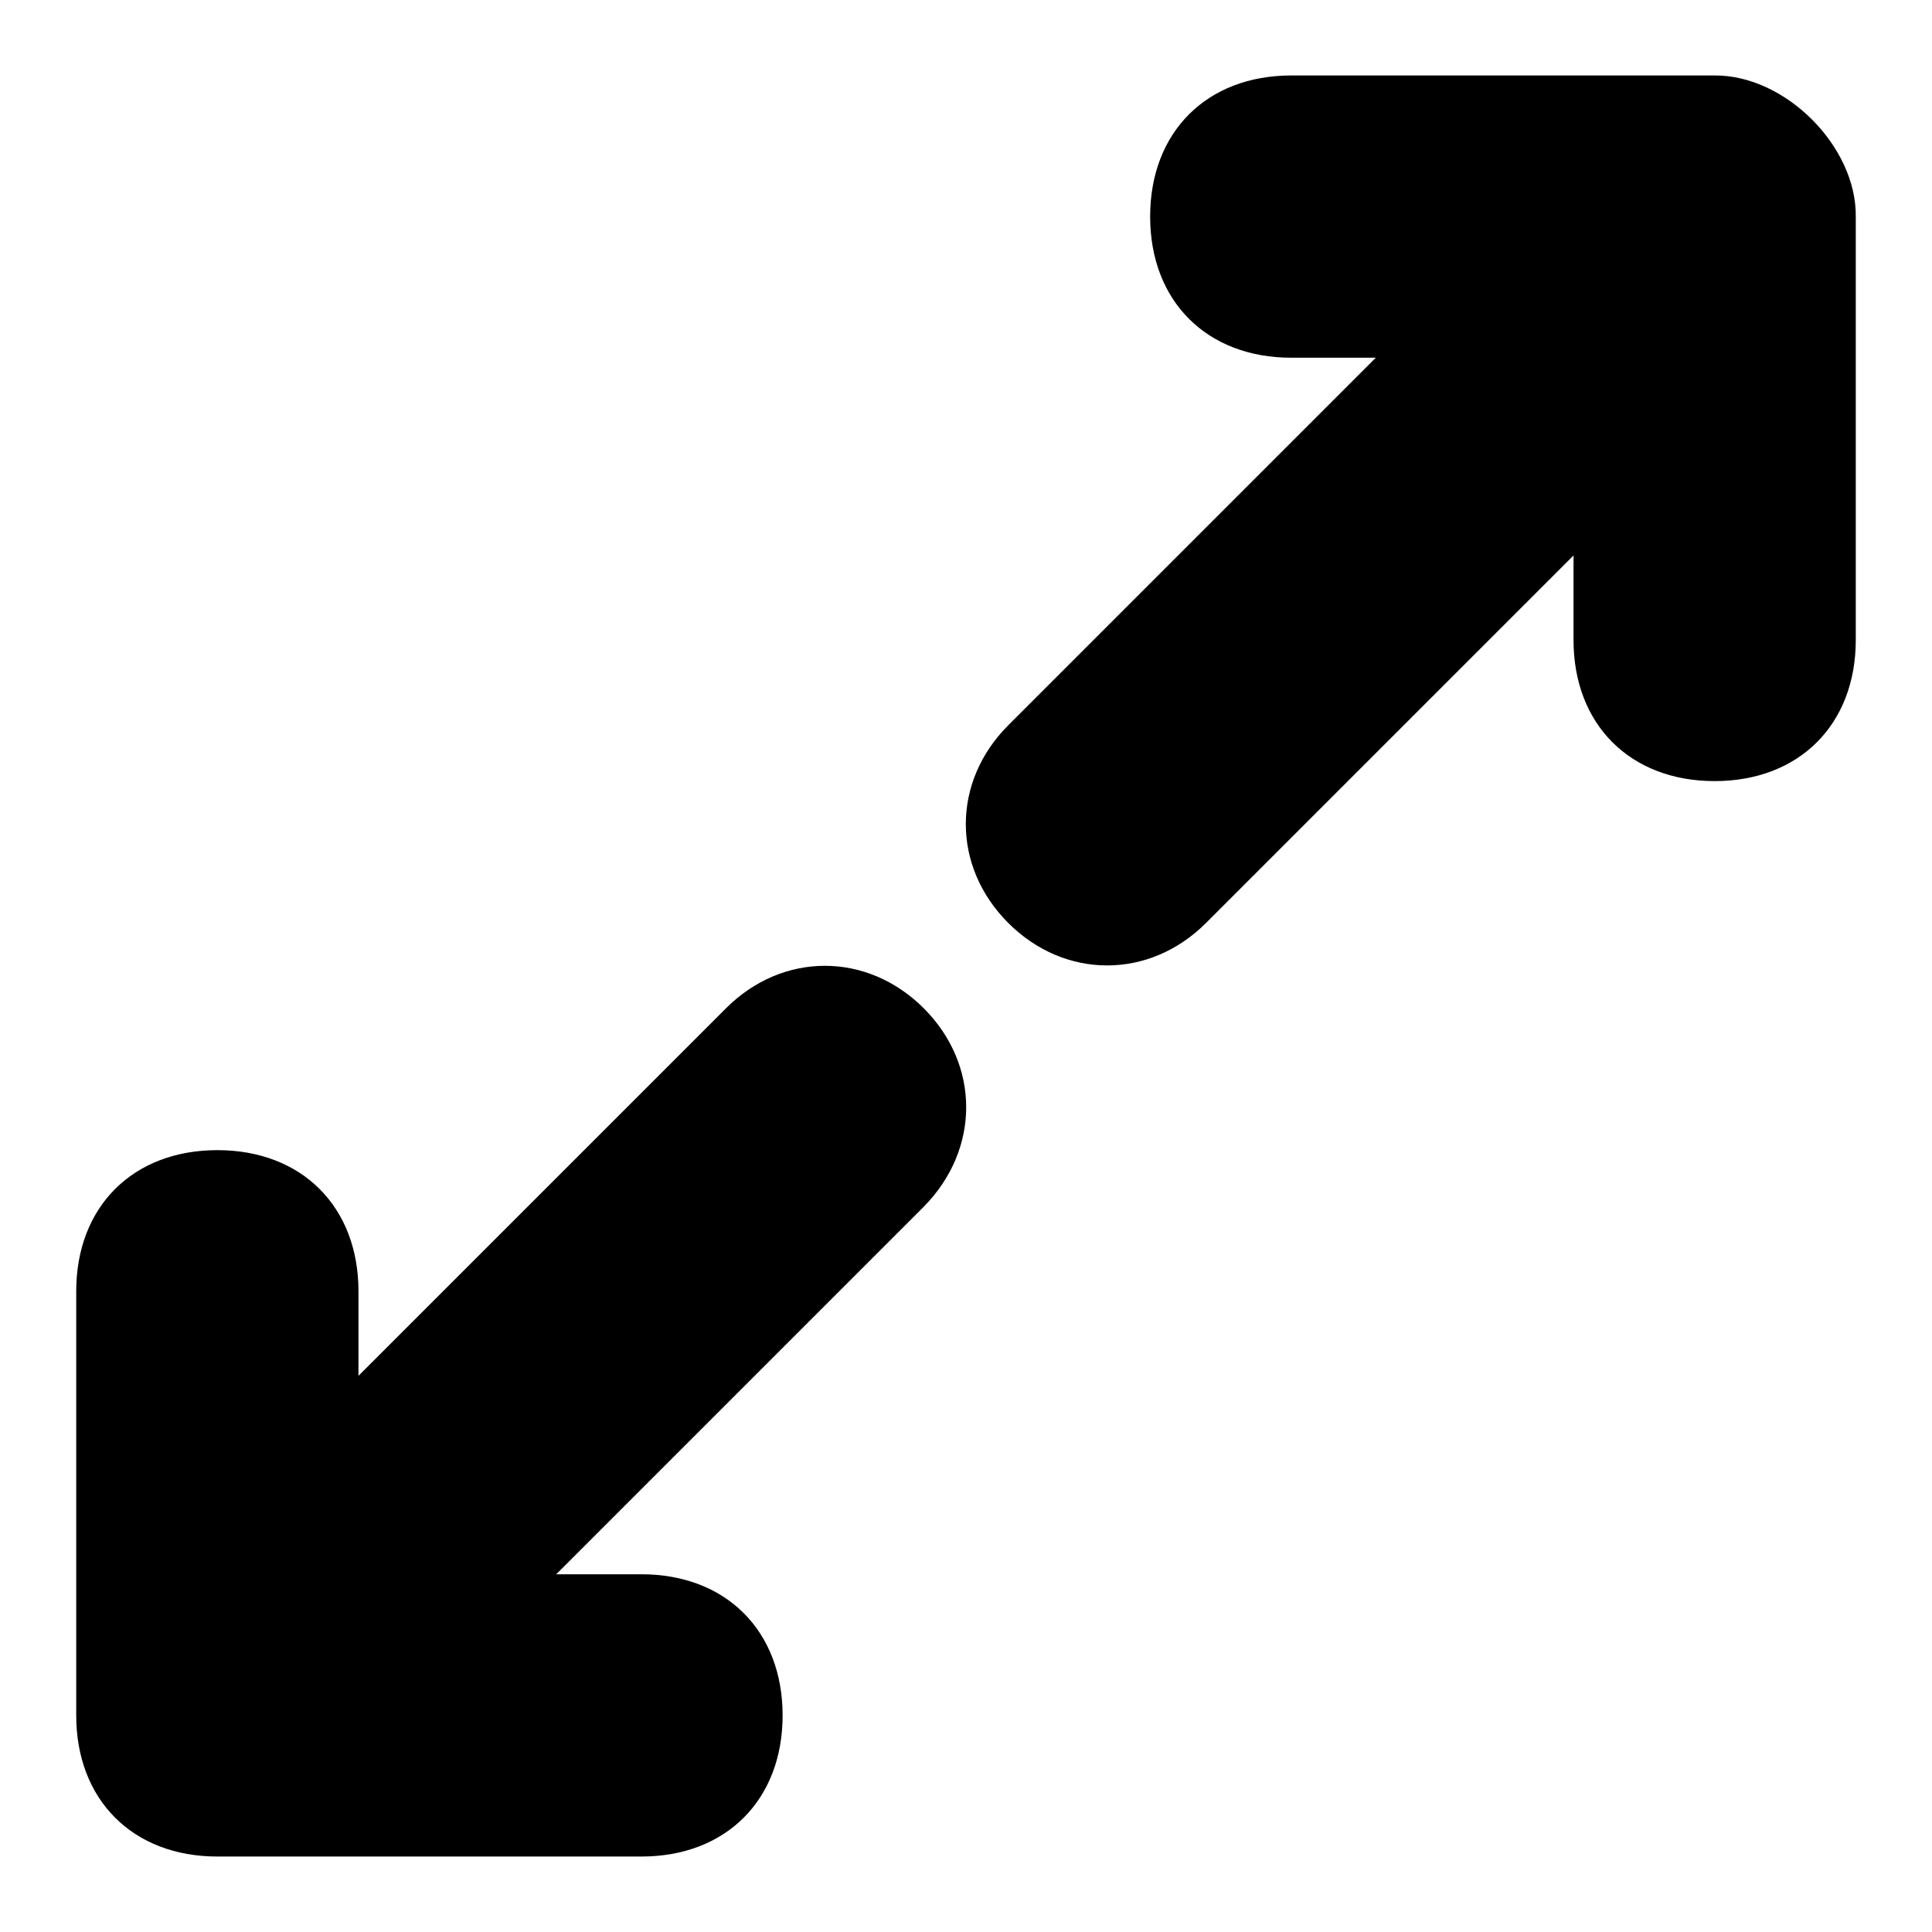 <?xml version="1.0" encoding="utf-8"?>
<!-- Svg Vector Icons : http://www.onlinewebfonts.com/icon -->
<!DOCTYPE svg PUBLIC "-//W3C//DTD SVG 1.1//EN" "http://www.w3.org/Graphics/SVG/1.1/DTD/svg11.dtd">
<svg version="1.1" xmlns="http://www.w3.org/2000/svg" xmlns:xlink="http://www.w3.org/1999/xlink" x="0px" y="0px" viewBox="0 0 256 256" enable-background="new 0 0 256 256" xml:space="preserve">
<g> <path fill="#000000" d="M227.3,10h-56.2c-11.2,0-18.7,7.5-18.7,18.7l0,0c0,11.2,7.5,18.7,18.7,18.7h11.2l-48.7,48.7 c-7.5,7.5-7.5,18.7,0,26.2c7.5,7.5,18.7,7.5,26.2,0l48.7-48.7v11.2c0,11.2,7.5,18.7,18.7,18.7l0,0c11.2,0,18.7-7.5,18.7-18.7V28.7 C246,19.4,236.6,10,227.3,10z M122.4,133.6c-7.5-7.5-18.7-7.5-26.2,0l-48.7,48.7v-11.2c0-11.2-7.5-18.7-18.7-18.7l0,0 c-11.2,0-18.7,7.5-18.7,18.7v56.2c0,11.2,7.5,18.7,18.7,18.7h56.2c11.2,0,18.7-7.5,18.7-18.7l0,0c0-11.2-7.5-18.7-18.7-18.7H73.7 l48.7-48.7C129.9,152.3,129.9,141.1,122.4,133.6z"/></g>
</svg>